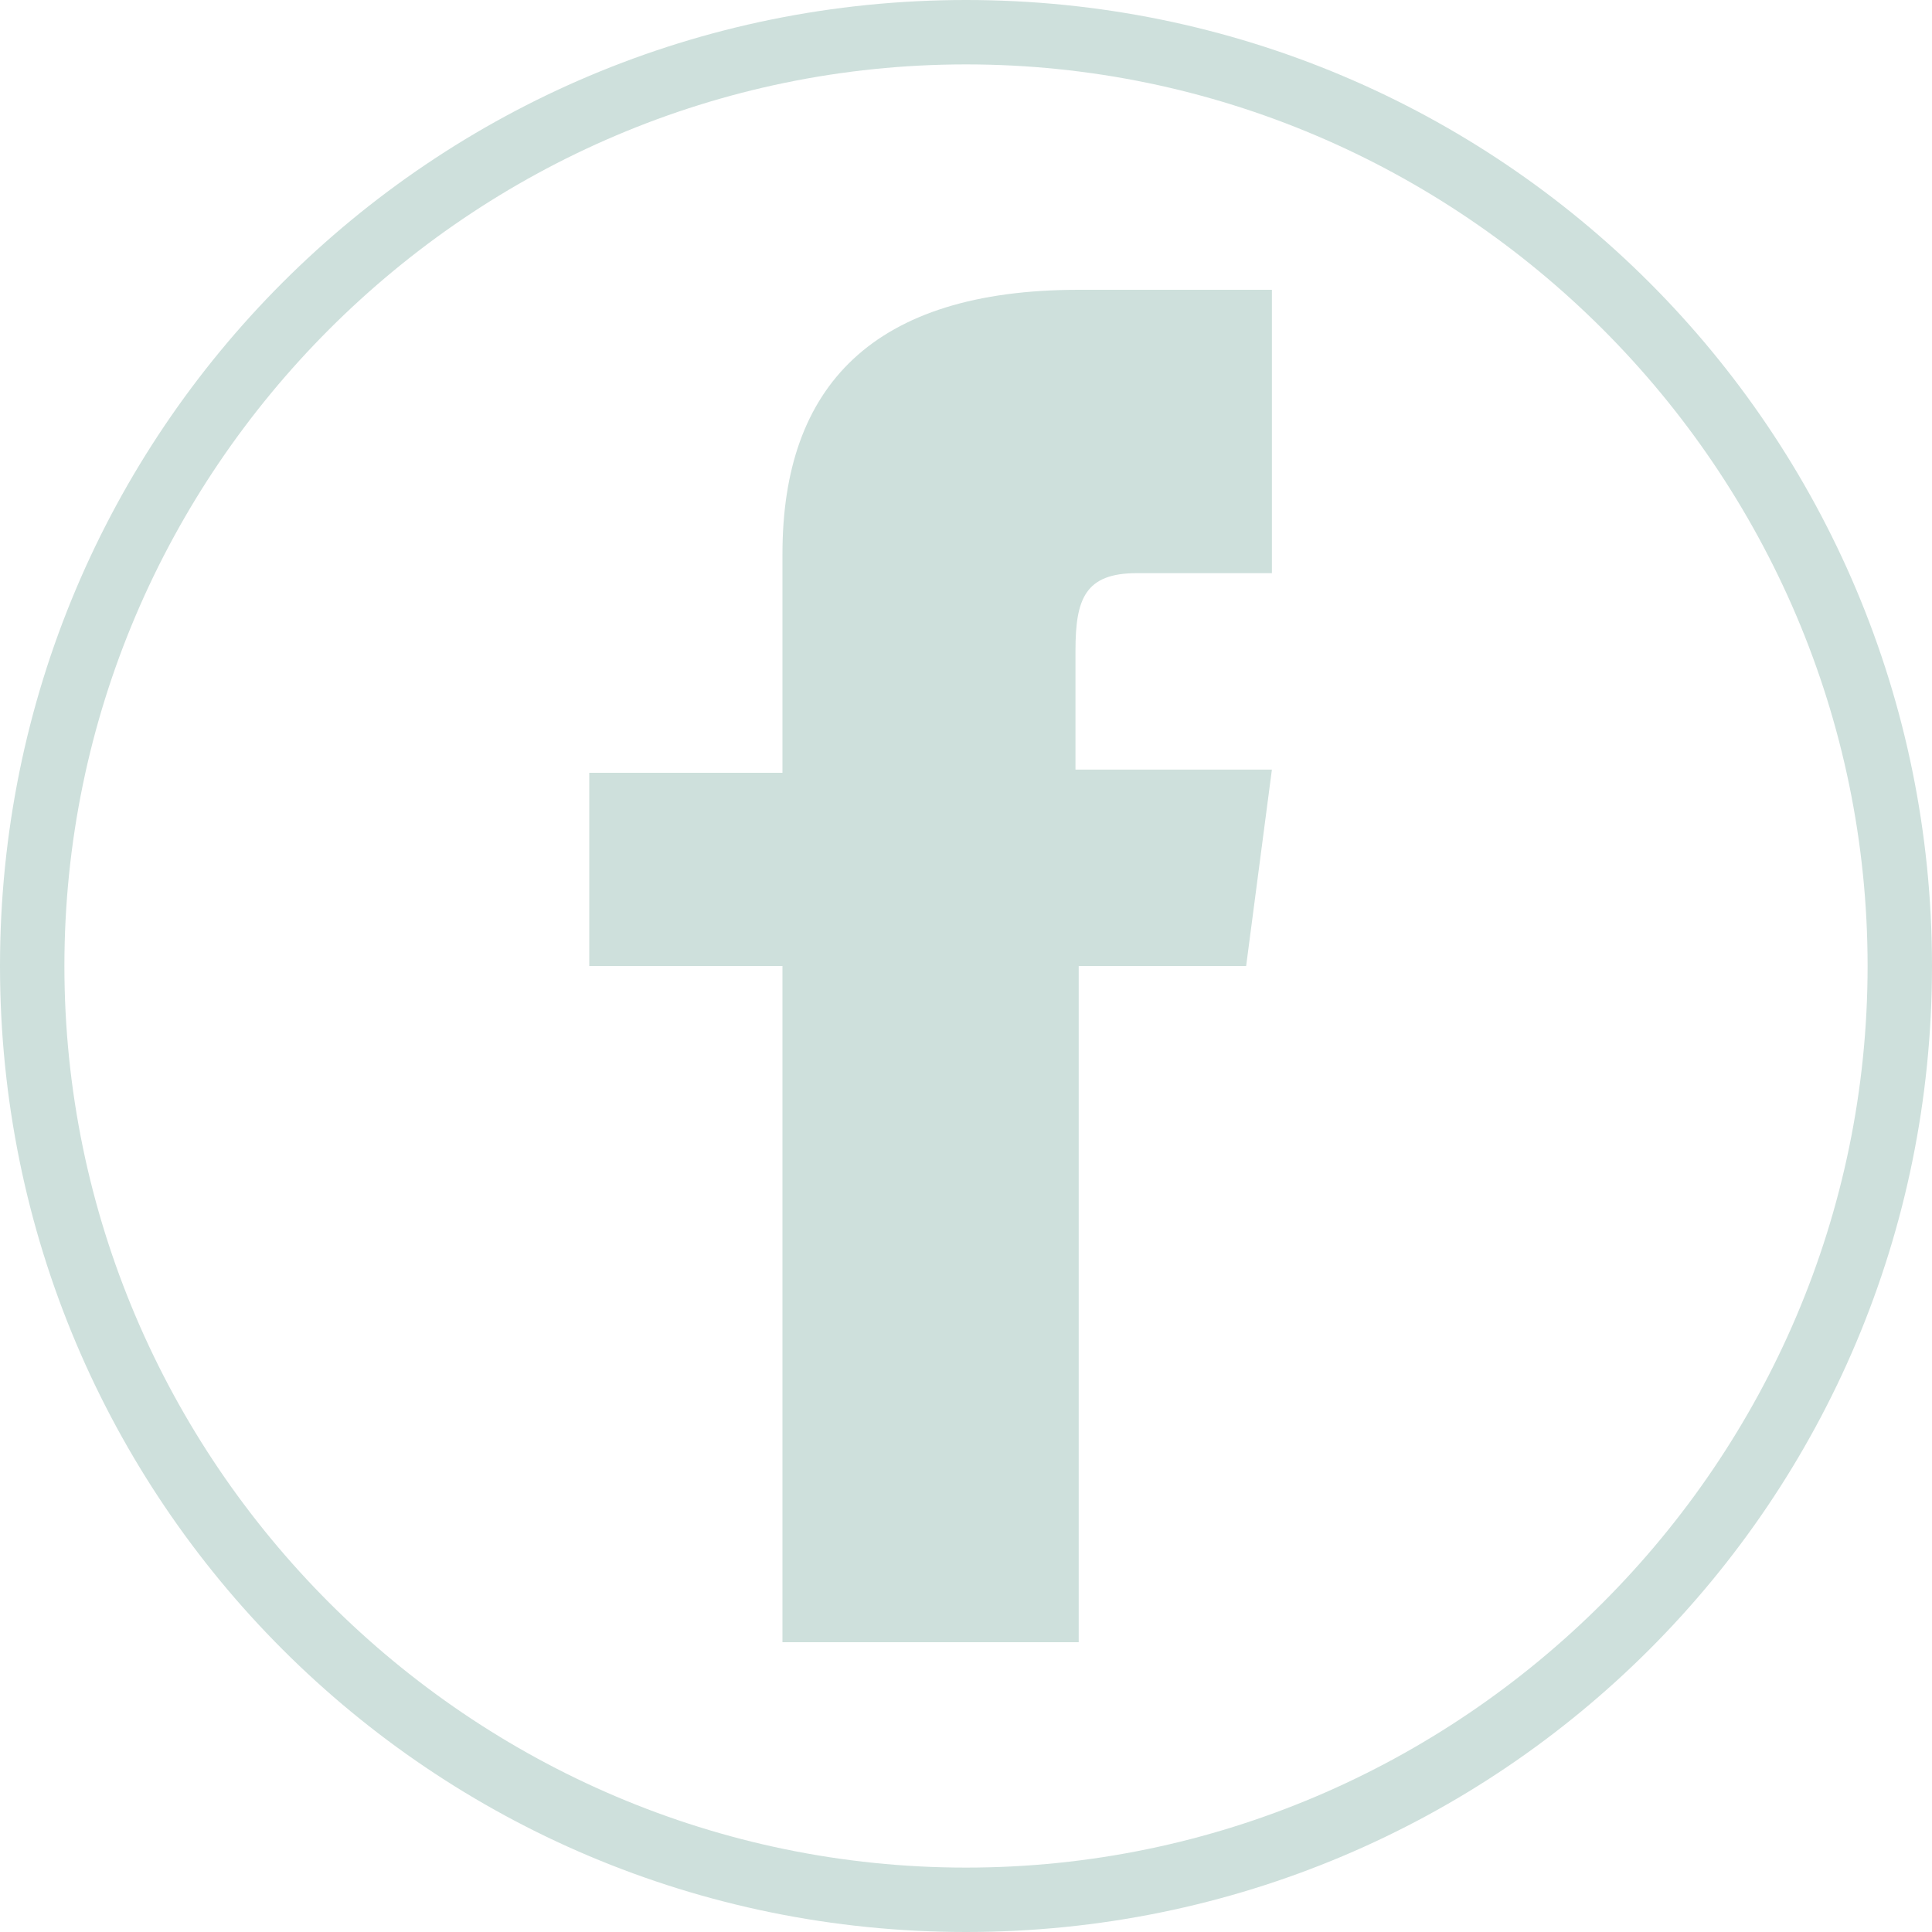 <?xml version="1.0" encoding="utf-8"?>
<!-- Generator: Adobe Illustrator 22.1.0, SVG Export Plug-In . SVG Version: 6.00 Build 0)  -->
<svg xmlns="http://www.w3.org/2000/svg" xmlns:xlink="http://www.w3.org/1999/xlink" version="1.1" id="Layer_1" x="0px" y="0px" viewBox="0 0 60 60" style="enable-background:new 0 0 60 60;" xml:space="preserve" width="60" height="60">
<style type="text/css">
	.st0{fill:#CEE0DC;}
</style>
<path class="st0" d="M30,2c15.4,0,28,12.6,28,28S45.4,58,30,58S2,45.4,2,30S14.6,2,30,2 M30,0C13.4,0,0,13.4,0,30s13.4,30,30,30  s30-13.4,30-30S46.6,0,30,0L30,0z"/>
<path class="st0" d="M39.3,17.8h-4c-1.6,0-1.9,0.8-1.9,2.4v3.7h6.1L38.7,30h-5.2v21h-9.2V30h-6v-6h6v-6.8c0-5.2,2.8-8.2,9.2-8.2h6  v8.8L39.3,17.8L39.3,17.8z"/>
</svg>

